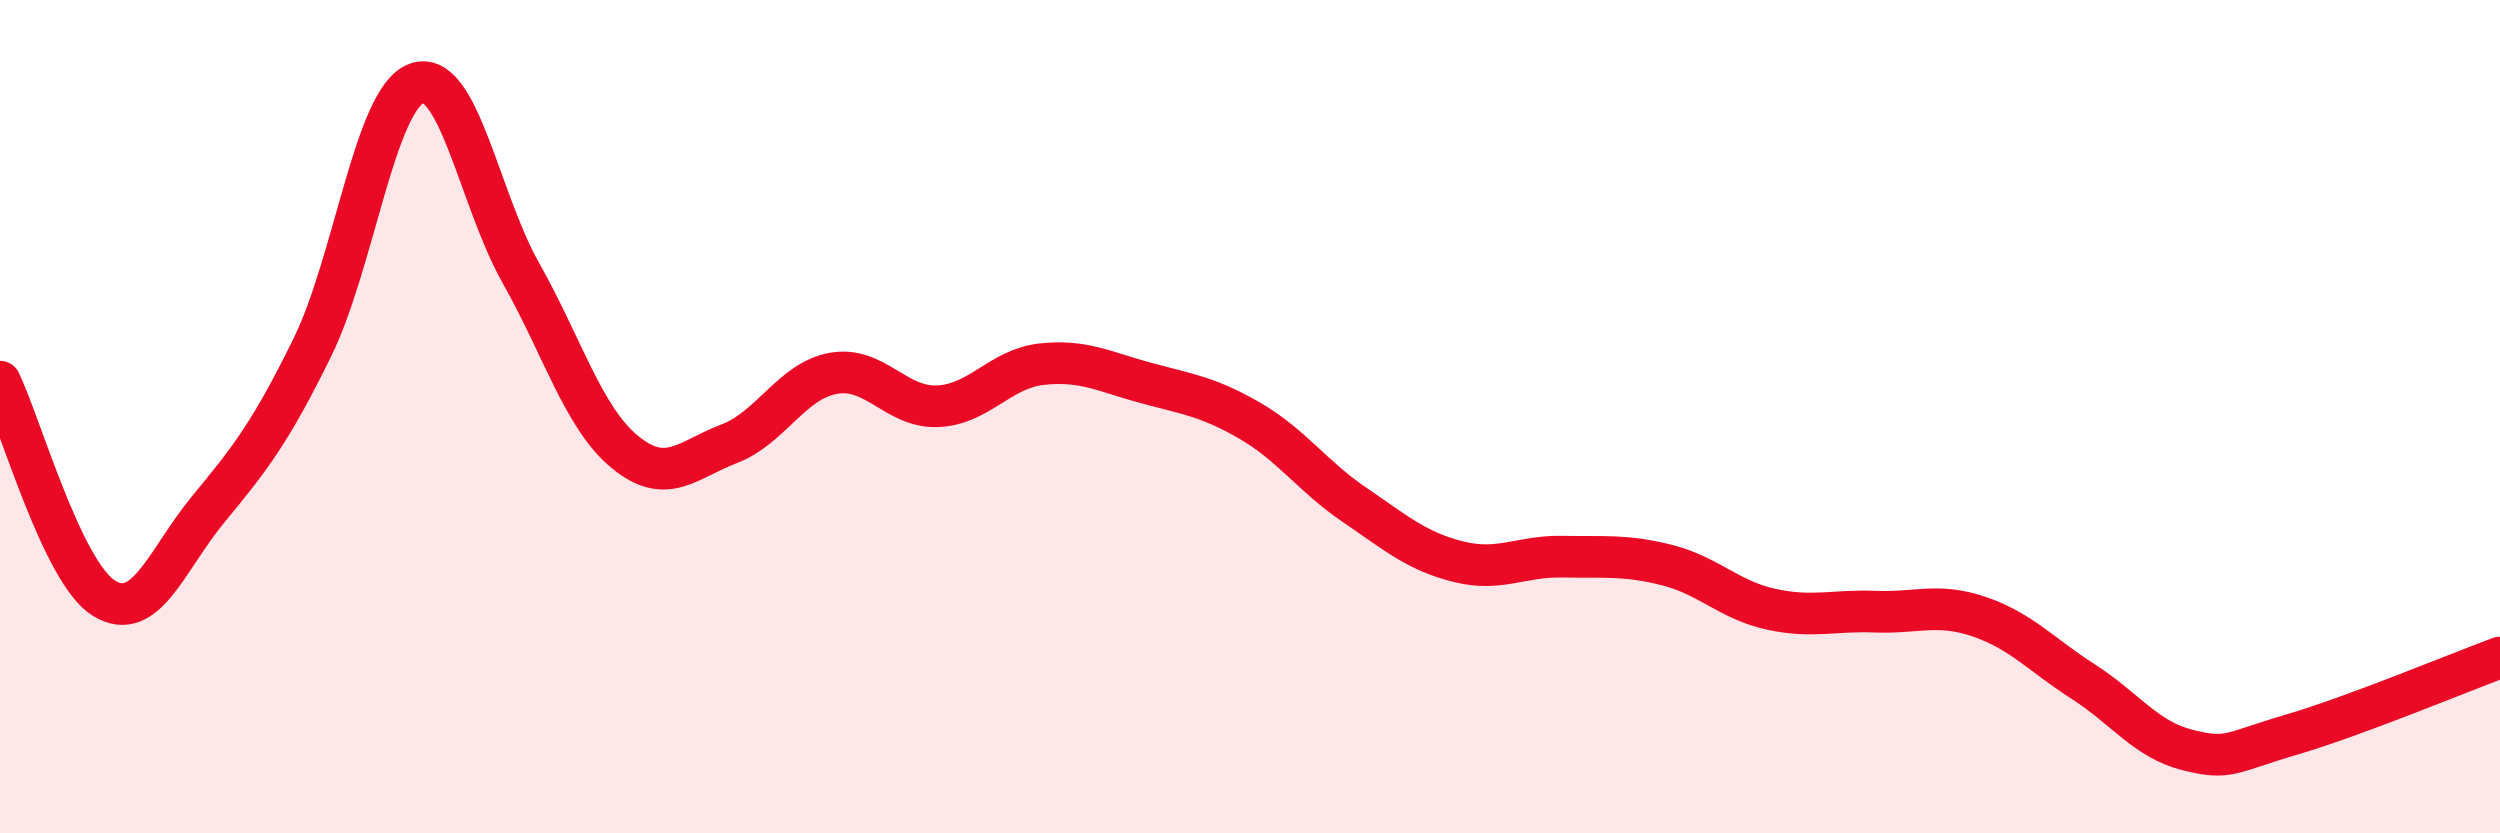 
    <svg width="60" height="20" viewBox="0 0 60 20" xmlns="http://www.w3.org/2000/svg">
      <path
        d="M 0,9.16 C 0.5,10.2 1.5,13.75 2.5,14.36 C 3.5,14.97 4,13.43 5,12.22 C 6,11.01 6.5,10.37 7.5,8.33 C 8.5,6.29 9,2.36 10,2 C 11,1.64 11.5,4.78 12.5,6.55 C 13.5,8.32 14,10.03 15,10.85 C 16,11.67 16.5,11.03 17.5,10.65 C 18.5,10.27 19,9.14 20,8.96 C 21,8.78 21.5,9.79 22.5,9.75 C 23.5,9.71 24,8.85 25,8.74 C 26,8.63 26.5,8.92 27.5,9.19 C 28.5,9.46 29,9.52 30,10.1 C 31,10.68 31.5,11.43 32.5,12.11 C 33.5,12.79 34,13.23 35,13.48 C 36,13.73 36.5,13.34 37.5,13.36 C 38.5,13.38 39,13.31 40,13.56 C 41,13.81 41.5,14.4 42.5,14.62 C 43.5,14.84 44,14.64 45,14.68 C 46,14.72 46.5,14.46 47.5,14.8 C 48.5,15.14 49,15.72 50,16.36 C 51,17 51.5,17.75 52.5,18 C 53.5,18.25 53.5,18.07 55,17.63 C 56.5,17.19 59,16.15 60,15.78L60 20L0 20Z"
        fill="#EB0A25"
        opacity="0.1"
        stroke-linecap="round"
        stroke-linejoin="round"
      />
      <path
        d="M 0,9.16 C 0.5,10.2 1.5,13.75 2.5,14.36 C 3.5,14.97 4,13.43 5,12.22 C 6,11.01 6.5,10.37 7.5,8.33 C 8.5,6.29 9,2.36 10,2 C 11,1.64 11.5,4.78 12.5,6.55 C 13.5,8.32 14,10.03 15,10.85 C 16,11.67 16.5,11.03 17.5,10.65 C 18.5,10.27 19,9.14 20,8.96 C 21,8.78 21.5,9.79 22.5,9.75 C 23.5,9.71 24,8.85 25,8.74 C 26,8.63 26.5,8.92 27.5,9.19 C 28.5,9.46 29,9.52 30,10.1 C 31,10.68 31.5,11.43 32.5,12.11 C 33.5,12.79 34,13.23 35,13.48 C 36,13.73 36.5,13.34 37.5,13.36 C 38.5,13.38 39,13.31 40,13.56 C 41,13.81 41.5,14.4 42.5,14.62 C 43.5,14.84 44,14.64 45,14.68 C 46,14.72 46.5,14.46 47.5,14.8 C 48.5,15.14 49,15.72 50,16.36 C 51,17 51.5,17.75 52.5,18 C 53.5,18.25 53.5,18.07 55,17.63 C 56.5,17.19 59,16.15 60,15.78"
        stroke="#EB0A25"
        stroke-width="1"
        fill="none"
        stroke-linecap="round"
        stroke-linejoin="round"
      />
    </svg>
  